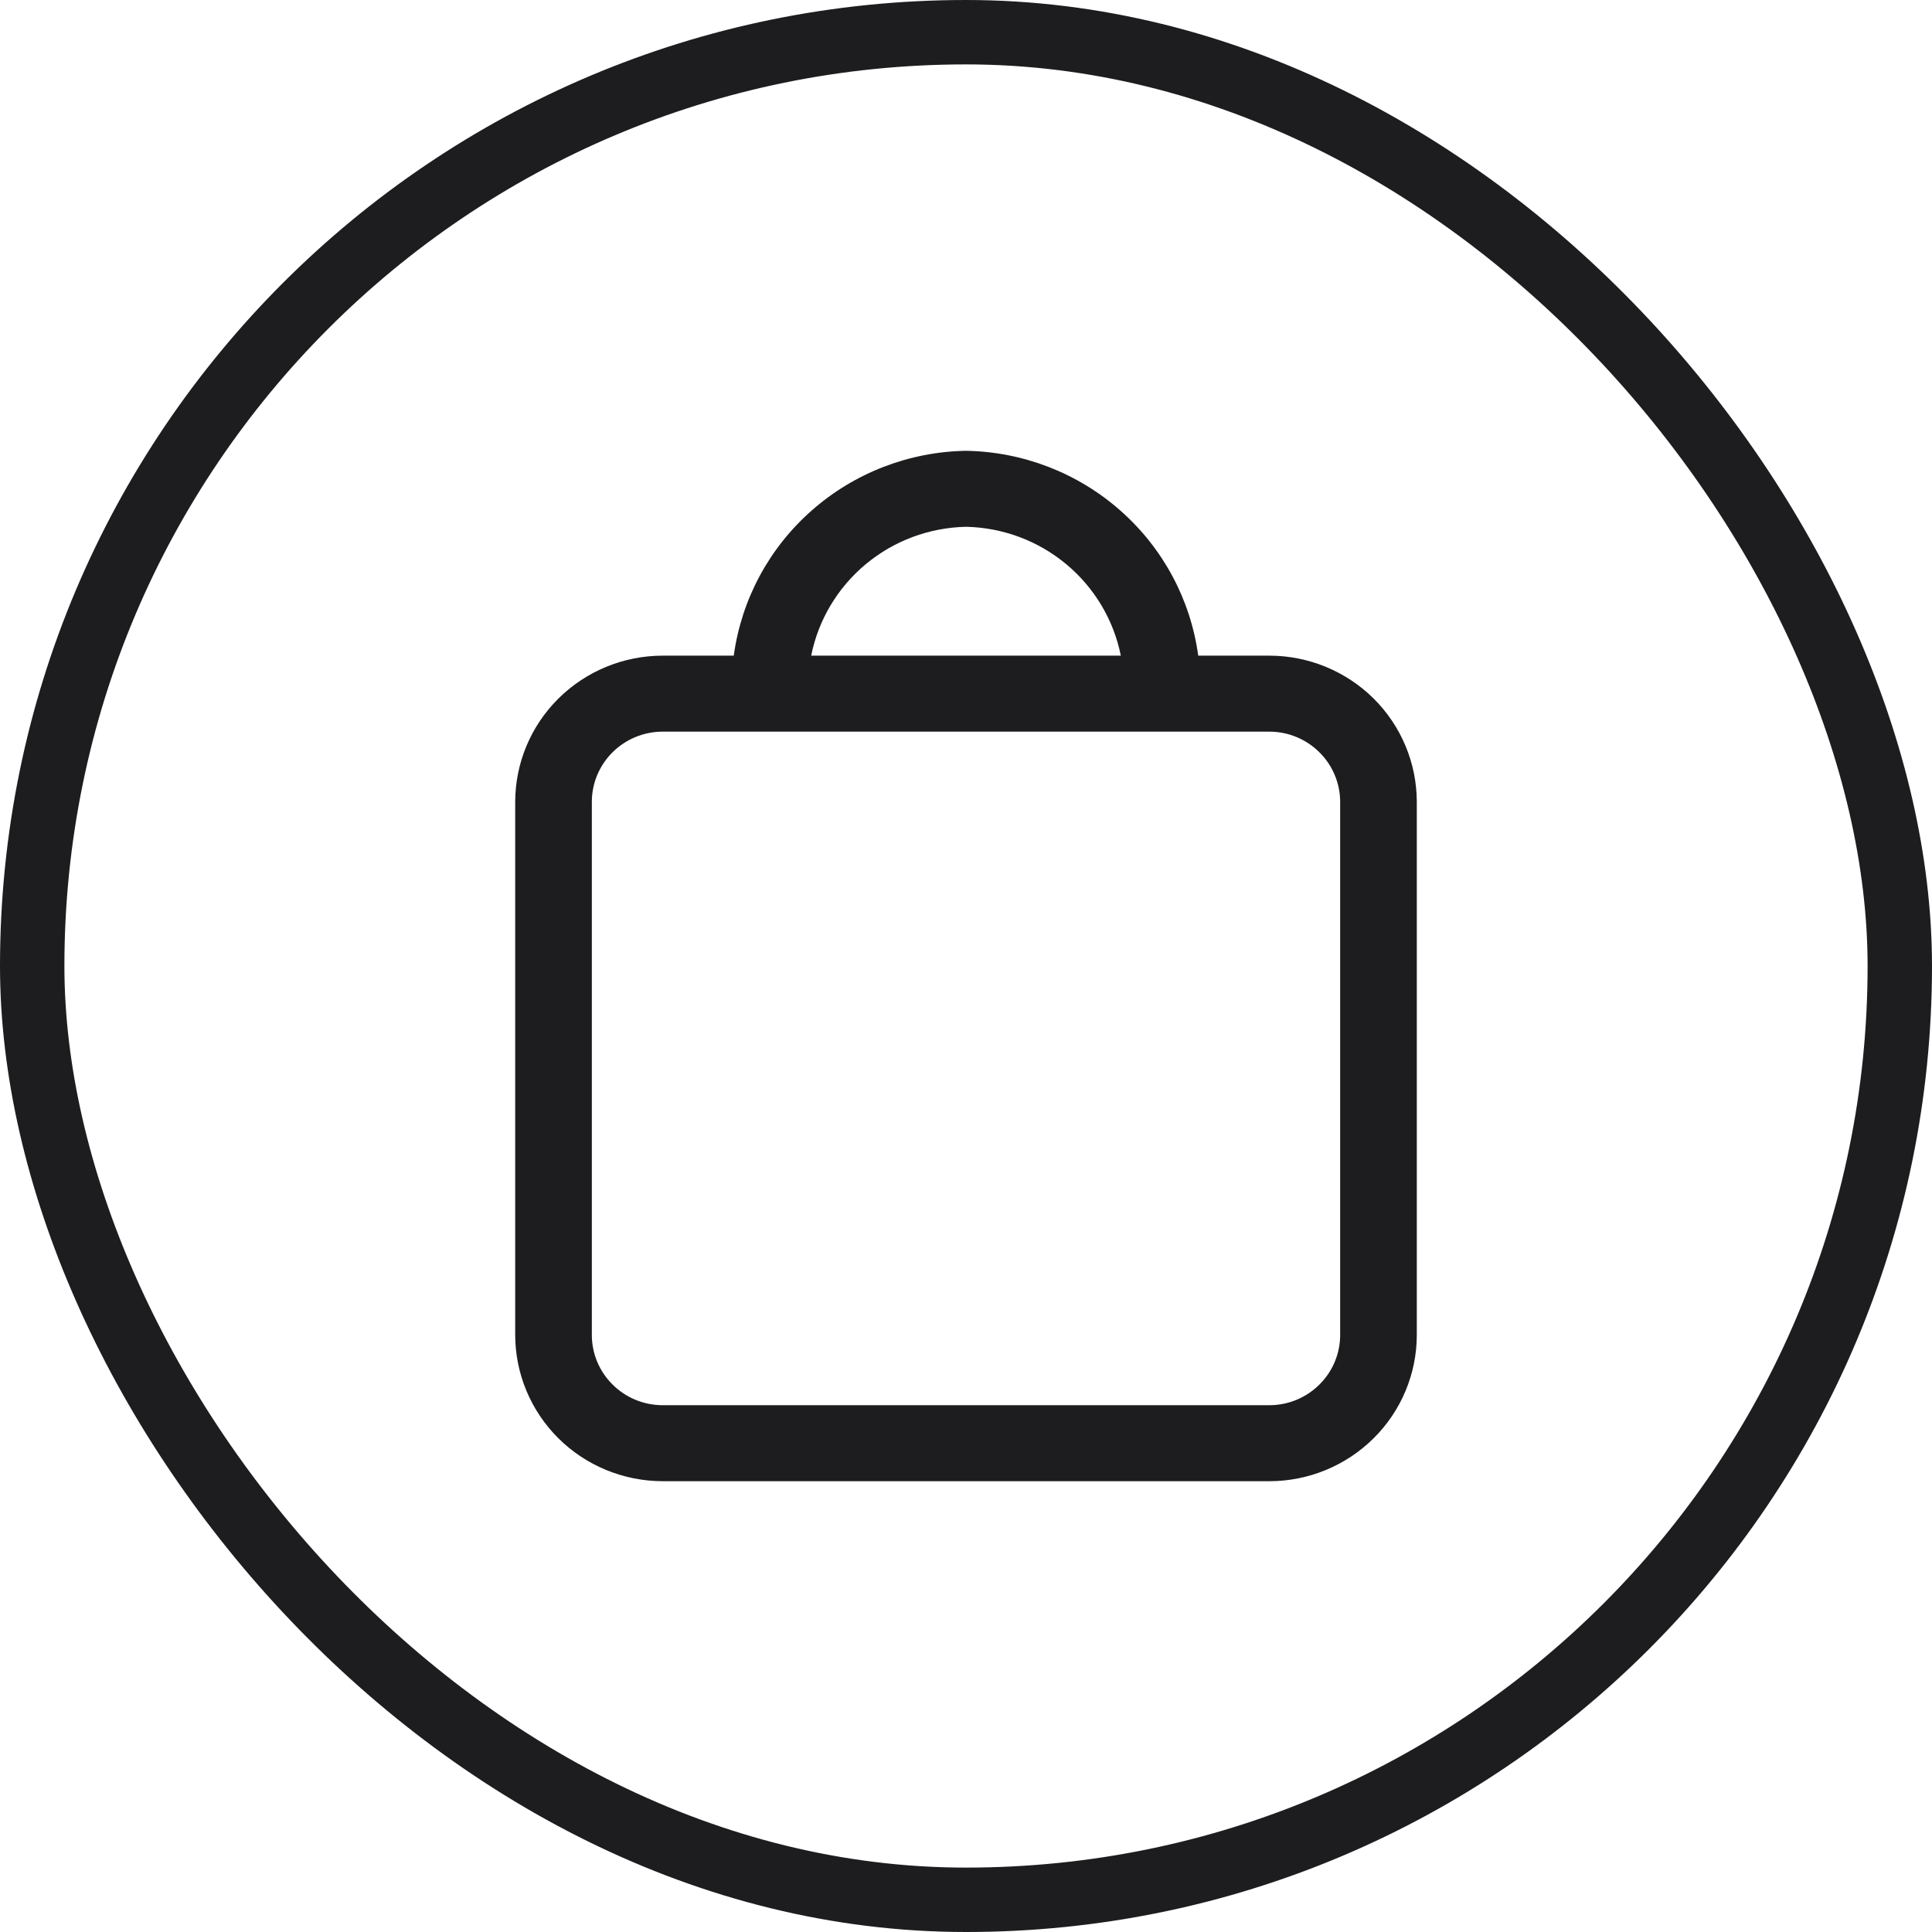 <?xml version="1.0" encoding="UTF-8"?> <svg xmlns="http://www.w3.org/2000/svg" width="30" height="30" viewBox="0 0 30 30" fill="none"><rect x="0.5" y="0.5" width="29" height="29" rx="14.5" stroke="#1D1D1F"></rect><path d="M19.71 10.181H18.606C18.488 9.311 18.059 8.511 17.397 7.928C16.736 7.344 15.885 7.015 15 7C14.115 7.015 13.264 7.344 12.603 7.928C11.941 8.511 11.512 9.311 11.394 10.181H10.29C9.683 10.181 9.101 10.421 8.672 10.846C8.242 11.272 8.001 11.849 8 12.451V20.729C8.001 21.331 8.242 21.908 8.671 22.334C9.1 22.76 9.682 22.999 10.29 23H19.71C20.317 23 20.899 22.76 21.329 22.334C21.758 21.909 22 21.331 22 20.729V12.451C21.999 11.849 21.758 11.272 21.329 10.846C20.899 10.421 20.317 10.181 19.71 10.181ZM15 8.18C15.571 8.192 16.12 8.397 16.557 8.761C16.994 9.125 17.293 9.626 17.404 10.181H12.596C12.707 9.626 13.006 9.125 13.443 8.761C13.88 8.397 14.429 8.192 15 8.18ZM20.81 20.729C20.81 21.018 20.694 21.296 20.487 21.5C20.281 21.705 20.002 21.82 19.71 21.82H10.29C9.998 21.82 9.719 21.705 9.513 21.5C9.306 21.296 9.19 21.018 9.19 20.729V12.451C9.19 12.162 9.306 11.885 9.513 11.68C9.719 11.476 9.998 11.361 10.29 11.361H19.71C20.002 11.361 20.281 11.476 20.487 11.681C20.694 11.885 20.809 12.162 20.81 12.451V20.729Z" fill="#1D1D1F"></path></svg> 